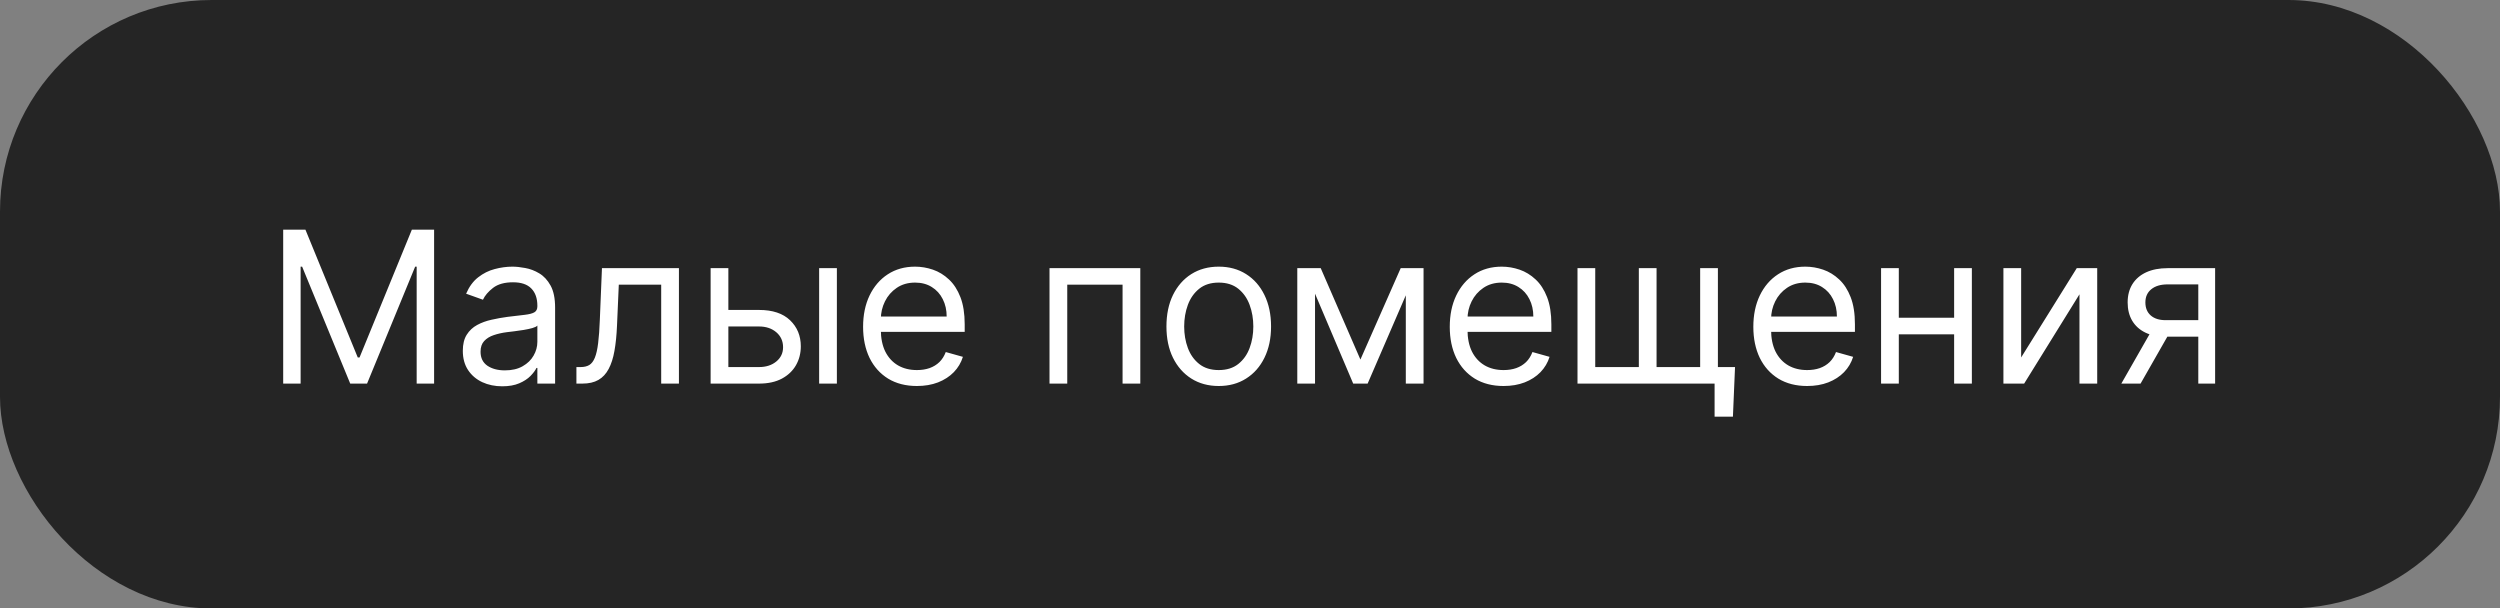 <?xml version="1.0" encoding="UTF-8"?> <svg xmlns="http://www.w3.org/2000/svg" width="189" height="46" viewBox="0 0 189 46" fill="none"><rect x="0" y="0" width="189" height="46" fill="#808080" stroke="none"/><rect width="189" height="46" rx="16" fill="#252525"></rect><path d="M21.409 17.364H23.091L27.046 27.023H27.182L31.136 17.364H32.818V29H31.5V20.159H31.386L27.75 29H26.477L22.841 20.159H22.727V29H21.409V17.364ZM37.966 29.204C37.413 29.204 36.911 29.1 36.46 28.892C36.009 28.68 35.651 28.375 35.386 27.977C35.121 27.576 34.989 27.091 34.989 26.523C34.989 26.023 35.087 25.617 35.284 25.307C35.481 24.992 35.744 24.746 36.074 24.568C36.403 24.39 36.767 24.258 37.165 24.171C37.566 24.079 37.97 24.008 38.375 23.954C38.905 23.886 39.335 23.835 39.665 23.801C39.998 23.763 40.24 23.701 40.392 23.614C40.547 23.526 40.625 23.375 40.625 23.159V23.114C40.625 22.553 40.471 22.117 40.165 21.807C39.862 21.496 39.401 21.341 38.784 21.341C38.144 21.341 37.642 21.481 37.278 21.761C36.915 22.042 36.659 22.341 36.511 22.659L35.239 22.204C35.466 21.674 35.769 21.261 36.148 20.966C36.53 20.667 36.947 20.458 37.398 20.341C37.852 20.22 38.299 20.159 38.739 20.159C39.019 20.159 39.341 20.193 39.705 20.261C40.072 20.326 40.426 20.46 40.767 20.665C41.112 20.869 41.398 21.178 41.625 21.591C41.852 22.004 41.966 22.557 41.966 23.25V29H40.625V27.818H40.557C40.466 28.008 40.314 28.21 40.102 28.426C39.89 28.642 39.608 28.826 39.256 28.977C38.903 29.129 38.473 29.204 37.966 29.204ZM38.17 28C38.701 28 39.148 27.896 39.511 27.688C39.879 27.479 40.155 27.21 40.341 26.881C40.53 26.551 40.625 26.204 40.625 25.841V24.614C40.568 24.682 40.443 24.744 40.25 24.801C40.06 24.854 39.841 24.901 39.591 24.943C39.345 24.981 39.104 25.015 38.869 25.046C38.638 25.072 38.451 25.095 38.307 25.114C37.958 25.159 37.633 25.233 37.33 25.335C37.03 25.434 36.788 25.583 36.602 25.784C36.42 25.981 36.33 26.25 36.33 26.591C36.33 27.057 36.502 27.409 36.846 27.648C37.195 27.883 37.636 28 38.17 28ZM43.577 29V27.75H43.895C44.156 27.75 44.374 27.699 44.548 27.597C44.722 27.491 44.862 27.307 44.969 27.046C45.078 26.78 45.162 26.413 45.219 25.943C45.279 25.47 45.323 24.867 45.349 24.136L45.508 20.273H51.327V29H49.986V21.523H46.781L46.645 24.636C46.614 25.352 46.55 25.983 46.452 26.528C46.357 27.07 46.211 27.525 46.014 27.892C45.821 28.259 45.563 28.536 45.241 28.722C44.919 28.907 44.516 29 44.031 29H43.577ZM54.882 23.432H57.382C58.405 23.432 59.187 23.691 59.728 24.21C60.27 24.729 60.541 25.386 60.541 26.182C60.541 26.704 60.42 27.18 60.177 27.608C59.935 28.032 59.579 28.371 59.109 28.625C58.639 28.875 58.064 29 57.382 29H53.723V20.273H55.064V27.75H57.382C57.912 27.75 58.348 27.61 58.689 27.329C59.03 27.049 59.2 26.689 59.2 26.25C59.2 25.788 59.03 25.411 58.689 25.119C58.348 24.828 57.912 24.682 57.382 24.682H54.882V23.432ZM61.927 29V20.273H63.268V29H61.927ZM69.318 29.182C68.477 29.182 67.752 28.996 67.142 28.625C66.536 28.25 66.068 27.727 65.738 27.057C65.413 26.383 65.25 25.599 65.25 24.704C65.25 23.811 65.413 23.023 65.738 22.341C66.068 21.655 66.526 21.121 67.113 20.739C67.704 20.352 68.394 20.159 69.181 20.159C69.636 20.159 70.085 20.235 70.528 20.386C70.971 20.538 71.375 20.784 71.738 21.125C72.102 21.462 72.392 21.909 72.608 22.466C72.823 23.023 72.931 23.708 72.931 24.523V25.091H66.204V23.932H71.568C71.568 23.439 71.469 23 71.272 22.614C71.079 22.227 70.803 21.922 70.443 21.699C70.087 21.475 69.666 21.364 69.181 21.364C68.647 21.364 68.185 21.496 67.795 21.761C67.409 22.023 67.111 22.364 66.903 22.784C66.695 23.204 66.591 23.655 66.591 24.136V24.909C66.591 25.568 66.704 26.127 66.931 26.585C67.163 27.04 67.483 27.386 67.892 27.625C68.301 27.86 68.776 27.977 69.318 27.977C69.67 27.977 69.988 27.928 70.272 27.829C70.56 27.727 70.808 27.576 71.017 27.375C71.225 27.171 71.386 26.917 71.5 26.614L72.795 26.977C72.659 27.417 72.43 27.803 72.108 28.136C71.786 28.466 71.388 28.724 70.915 28.909C70.441 29.091 69.909 29.182 69.318 29.182ZM79.343 29V20.273H86.207V29H84.866V21.523H80.684V29H79.343ZM92.137 29.182C91.349 29.182 90.658 28.994 90.063 28.619C89.472 28.244 89.01 27.72 88.677 27.046C88.347 26.371 88.183 25.583 88.183 24.682C88.183 23.773 88.347 22.979 88.677 22.301C89.01 21.623 89.472 21.097 90.063 20.722C90.658 20.347 91.349 20.159 92.137 20.159C92.925 20.159 93.615 20.347 94.205 20.722C94.8 21.097 95.262 21.623 95.592 22.301C95.925 22.979 96.092 23.773 96.092 24.682C96.092 25.583 95.925 26.371 95.592 27.046C95.262 27.72 94.8 28.244 94.205 28.619C93.615 28.994 92.925 29.182 92.137 29.182ZM92.137 27.977C92.736 27.977 93.228 27.824 93.615 27.517C94.001 27.21 94.287 26.807 94.472 26.307C94.658 25.807 94.751 25.265 94.751 24.682C94.751 24.099 94.658 23.555 94.472 23.051C94.287 22.547 94.001 22.14 93.615 21.829C93.228 21.519 92.736 21.364 92.137 21.364C91.539 21.364 91.046 21.519 90.66 21.829C90.274 22.14 89.988 22.547 89.802 23.051C89.616 23.555 89.524 24.099 89.524 24.682C89.524 25.265 89.616 25.807 89.802 26.307C89.988 26.807 90.274 27.21 90.66 27.517C91.046 27.824 91.539 27.977 92.137 27.977ZM102.847 27.182L105.893 20.273H107.166L103.393 29H102.302L98.597 20.273H99.847L102.847 27.182ZM99.416 20.273V29H98.075V20.273H99.416ZM106.279 29V20.273H107.62V29H106.279ZM113.67 29.182C112.829 29.182 112.103 28.996 111.494 28.625C110.888 28.25 110.42 27.727 110.09 27.057C109.764 26.383 109.602 25.599 109.602 24.704C109.602 23.811 109.764 23.023 110.09 22.341C110.42 21.655 110.878 21.121 111.465 20.739C112.056 20.352 112.745 20.159 113.533 20.159C113.988 20.159 114.437 20.235 114.88 20.386C115.323 20.538 115.727 20.784 116.09 21.125C116.454 21.462 116.744 21.909 116.96 22.466C117.175 23.023 117.283 23.708 117.283 24.523V25.091H110.556V23.932H115.92C115.92 23.439 115.821 23 115.624 22.614C115.431 22.227 115.155 21.922 114.795 21.699C114.439 21.475 114.018 21.364 113.533 21.364C112.999 21.364 112.537 21.496 112.147 21.761C111.761 22.023 111.463 22.364 111.255 22.784C111.047 23.204 110.942 23.655 110.942 24.136V24.909C110.942 25.568 111.056 26.127 111.283 26.585C111.514 27.04 111.835 27.386 112.244 27.625C112.653 27.86 113.128 27.977 113.67 27.977C114.022 27.977 114.34 27.928 114.624 27.829C114.912 27.727 115.16 27.576 115.369 27.375C115.577 27.171 115.738 26.917 115.852 26.614L117.147 26.977C117.011 27.417 116.781 27.803 116.46 28.136C116.138 28.466 115.74 28.724 115.266 28.909C114.793 29.091 114.261 29.182 113.67 29.182ZM131.168 27.75L131.009 31.5H129.623V29H128.486V27.75H131.168ZM119.259 20.273H120.6V27.75H123.896V20.273H125.236V27.75H128.532V20.273H129.873V29H119.259V20.273ZM136.62 29.182C135.779 29.182 135.054 28.996 134.444 28.625C133.838 28.25 133.37 27.727 133.04 27.057C132.715 26.383 132.552 25.599 132.552 24.704C132.552 23.811 132.715 23.023 133.04 22.341C133.37 21.655 133.828 21.121 134.415 20.739C135.006 20.352 135.696 20.159 136.483 20.159C136.938 20.159 137.387 20.235 137.83 20.386C138.273 20.538 138.677 20.784 139.04 21.125C139.404 21.462 139.694 21.909 139.91 22.466C140.126 23.023 140.233 23.708 140.233 24.523V25.091H133.506V23.932H138.87C138.87 23.439 138.771 23 138.574 22.614C138.381 22.227 138.105 21.922 137.745 21.699C137.389 21.475 136.968 21.364 136.483 21.364C135.949 21.364 135.487 21.496 135.097 21.761C134.711 22.023 134.413 22.364 134.205 22.784C133.997 23.204 133.893 23.655 133.893 24.136V24.909C133.893 25.568 134.006 26.127 134.233 26.585C134.465 27.04 134.785 27.386 135.194 27.625C135.603 27.86 136.078 27.977 136.62 27.977C136.972 27.977 137.29 27.928 137.574 27.829C137.862 27.727 138.11 27.576 138.319 27.375C138.527 27.171 138.688 26.917 138.802 26.614L140.097 26.977C139.961 27.417 139.732 27.803 139.41 28.136C139.088 28.466 138.69 28.724 138.216 28.909C137.743 29.091 137.211 29.182 136.62 29.182ZM148.05 24.023V25.273H143.232V24.023H148.05ZM143.55 20.273V29H142.209V20.273H143.55ZM149.073 20.273V29H147.732V20.273H149.073ZM152.799 27.023L157.003 20.273H158.549V29H157.208V22.25L153.026 29H151.458V20.273H152.799V27.023ZM166.191 29V21.5H163.872C163.35 21.5 162.939 21.621 162.64 21.864C162.34 22.106 162.191 22.439 162.191 22.864C162.191 23.28 162.325 23.608 162.594 23.847C162.867 24.085 163.24 24.204 163.713 24.204H166.532V25.454H163.713C163.122 25.454 162.613 25.35 162.185 25.142C161.757 24.934 161.427 24.636 161.196 24.25C160.965 23.86 160.85 23.398 160.85 22.864C160.85 22.326 160.971 21.864 161.213 21.477C161.456 21.091 161.802 20.794 162.253 20.585C162.708 20.377 163.247 20.273 163.872 20.273H167.463V29H166.191ZM160.372 29L162.85 24.659H164.304L161.827 29H160.372Z" fill="white"></path></svg> 